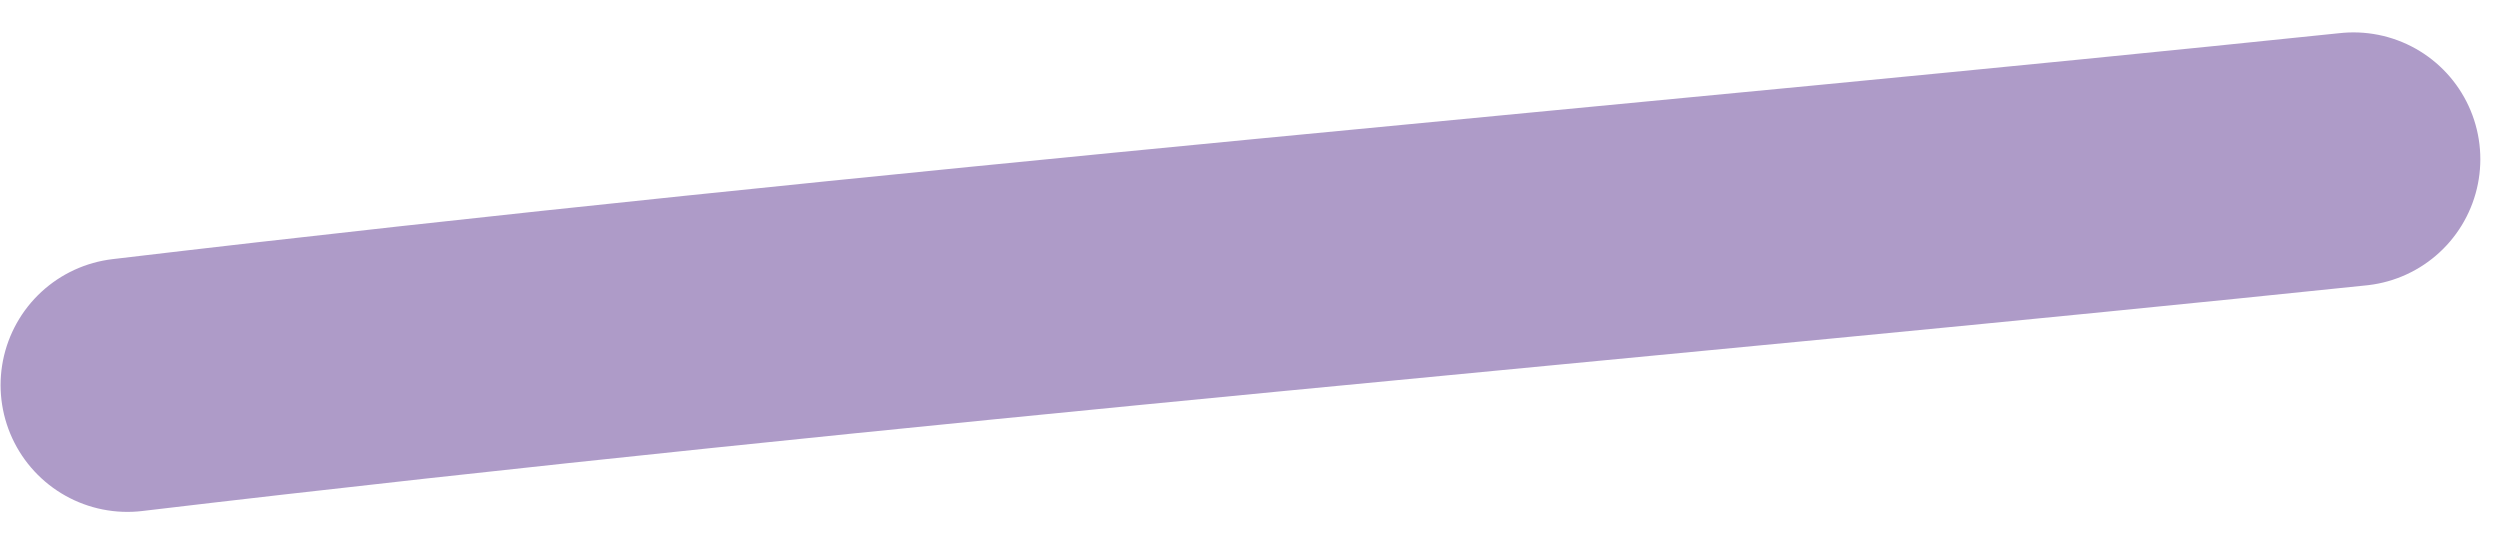 <svg width="69" height="15" viewBox="0 0 69 15" fill="none" xmlns="http://www.w3.org/2000/svg">
<path d="M64.957 4.394C46.086 6.36 24.392 8.149 3.516 10.628" stroke="#AE9BC8" stroke-width="7" stroke-linecap="round" class="svg-elem-1"/>
</svg>
